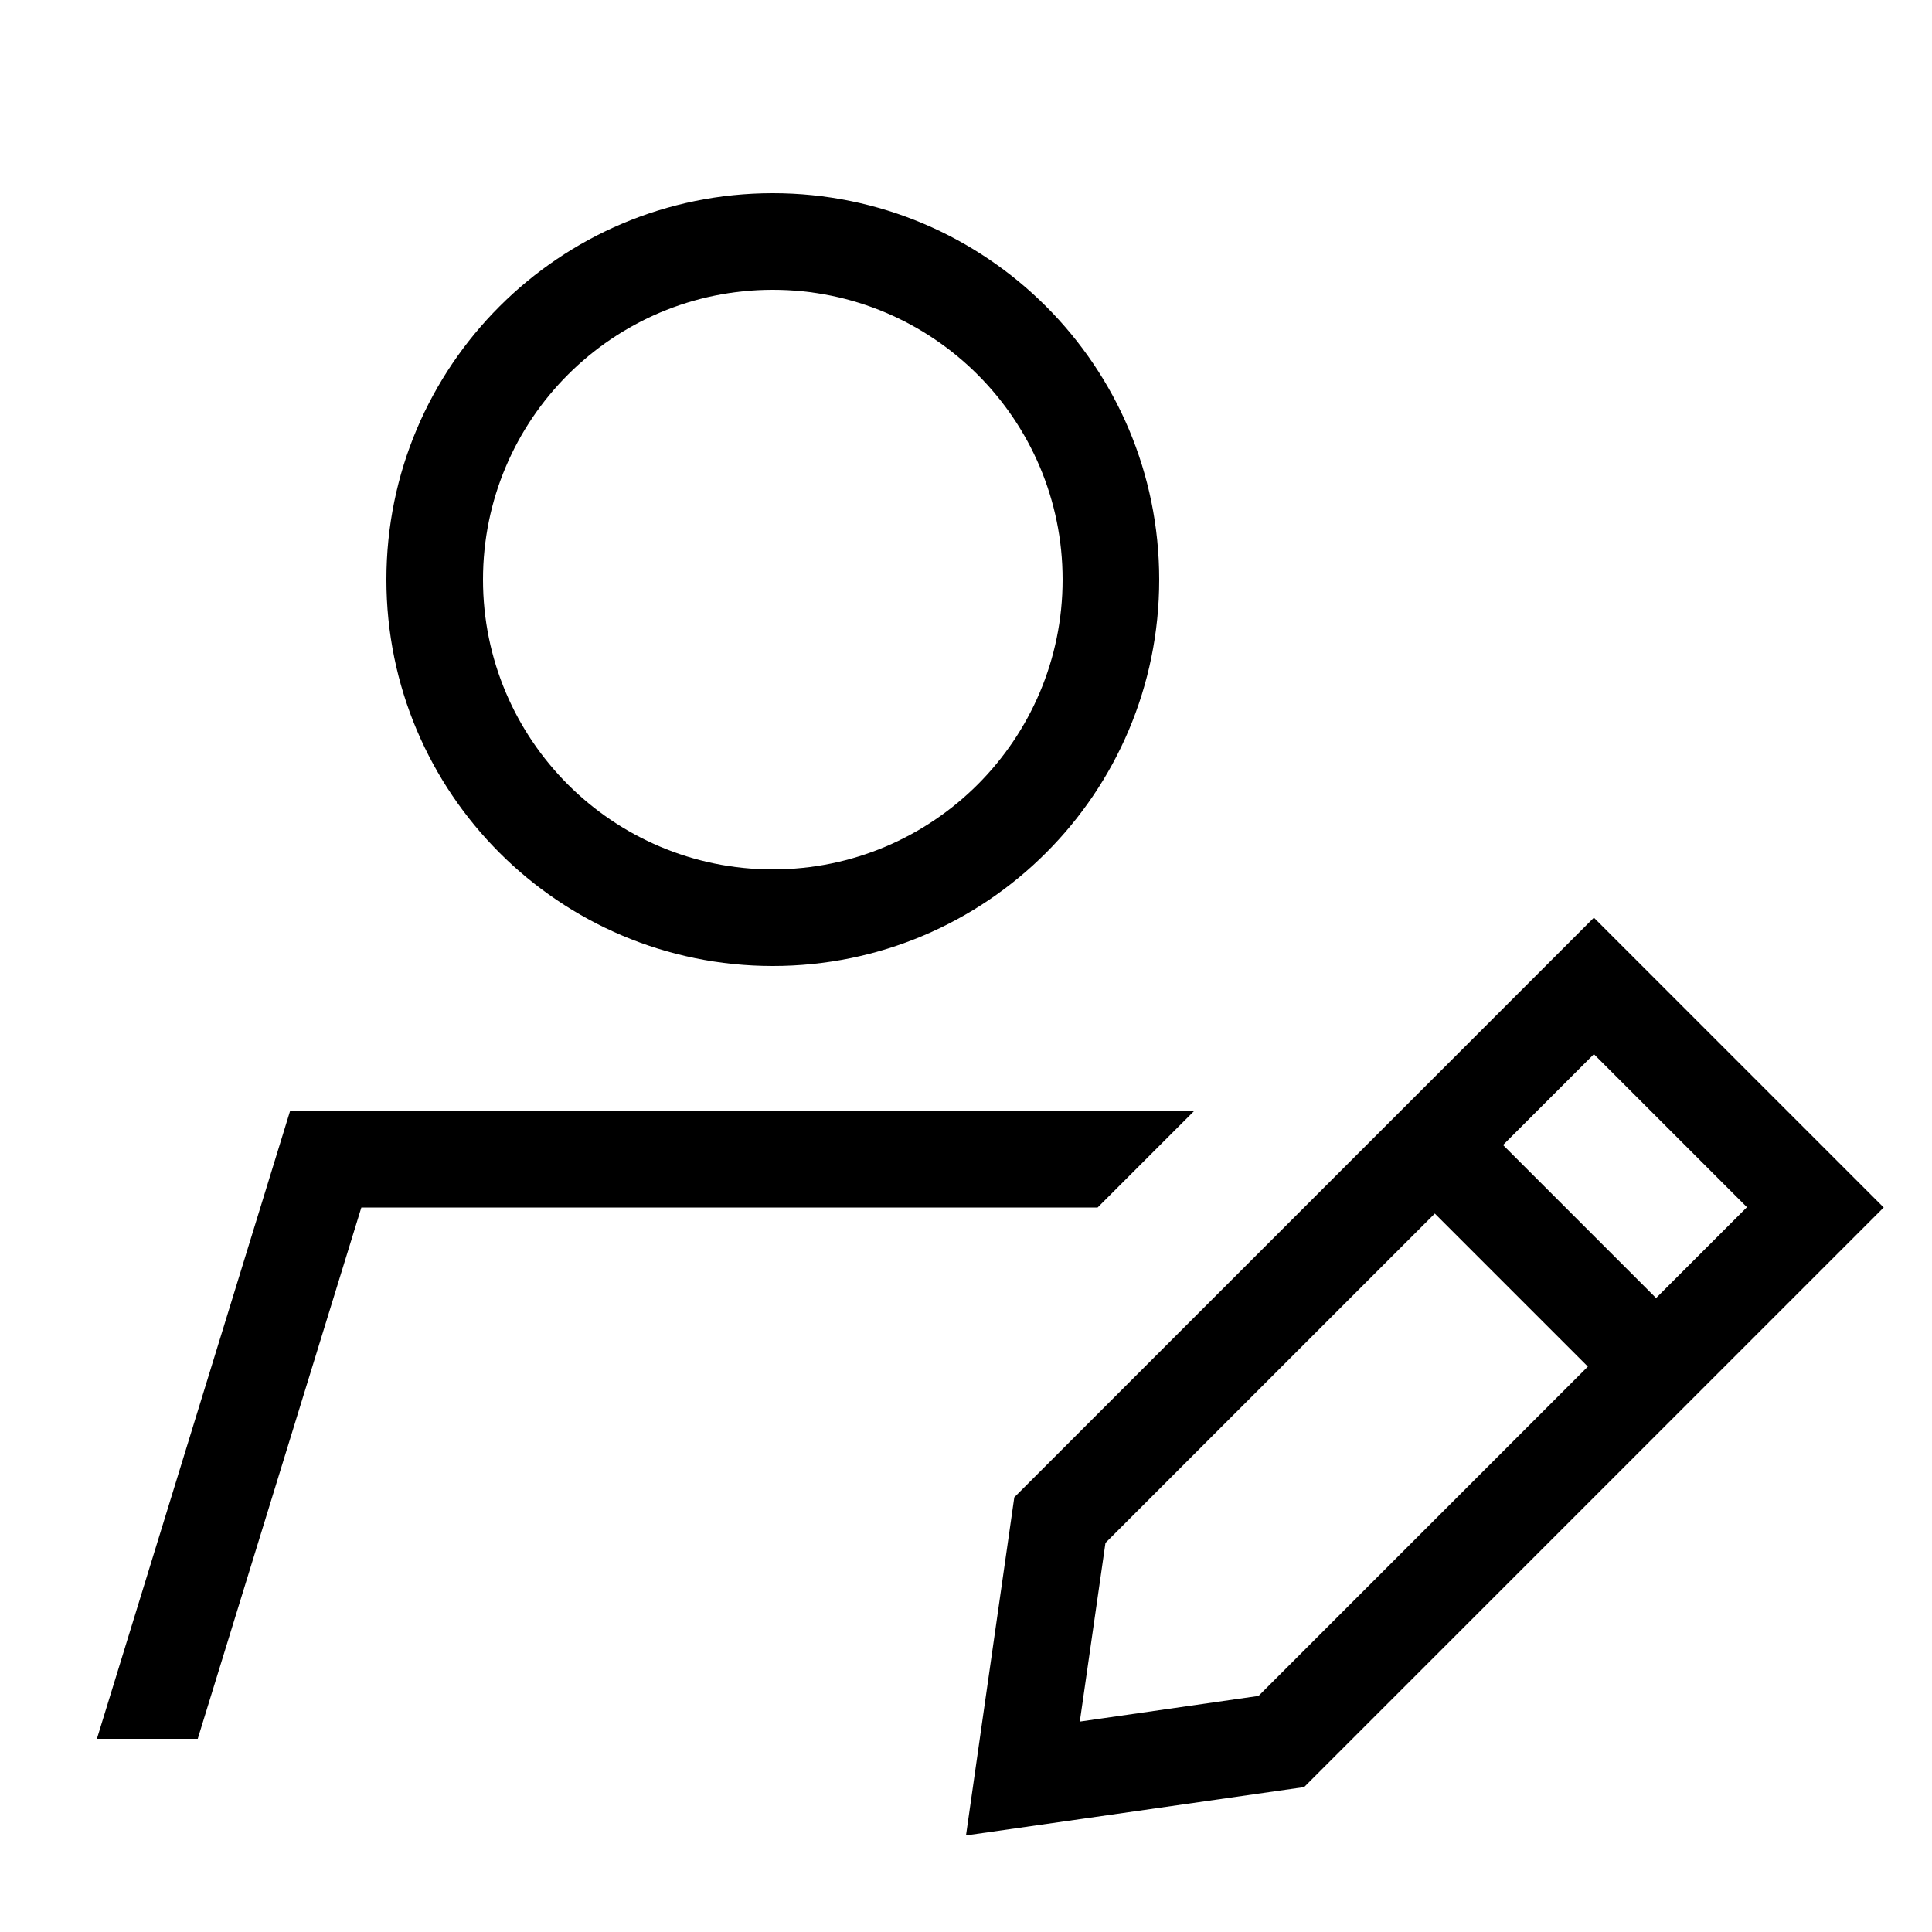 <svg xmlns="http://www.w3.org/2000/svg" viewBox="0 0 640 640"><!--! Font Awesome Pro 7.1.0 by @fontawesome - https://fontawesome.com License - https://fontawesome.com/license (Commercial License) Copyright 2025 Fonticons, Inc. --><path fill="currentColor" d="M160 192C160 139 203 96 256 96C309 96 352 139 352 192C352 245 309 288 256 288C203 288 160 245 160 192zM65.5 576L119.7 400L363.6 400L395.6 368L96.1 368L32.1 576L65.6 576zM256 320C326.7 320 384 262.7 384 192C384 121.3 326.7 64 256 64C185.3 64 128 121.3 128 192C128 262.7 185.3 320 256 320zM366.2 511.1L475.3 402L526 452.7L416.9 561.8L357.7 570.3L366.2 511.1zM497.9 379.3L528 349.2L578.7 399.9L548.6 430L497.9 379.3zM624 400L528 304L336 496C327.4 556.3 322 593.7 320 608C334.3 606 371.7 600.6 432 592L624 400z"/></svg>